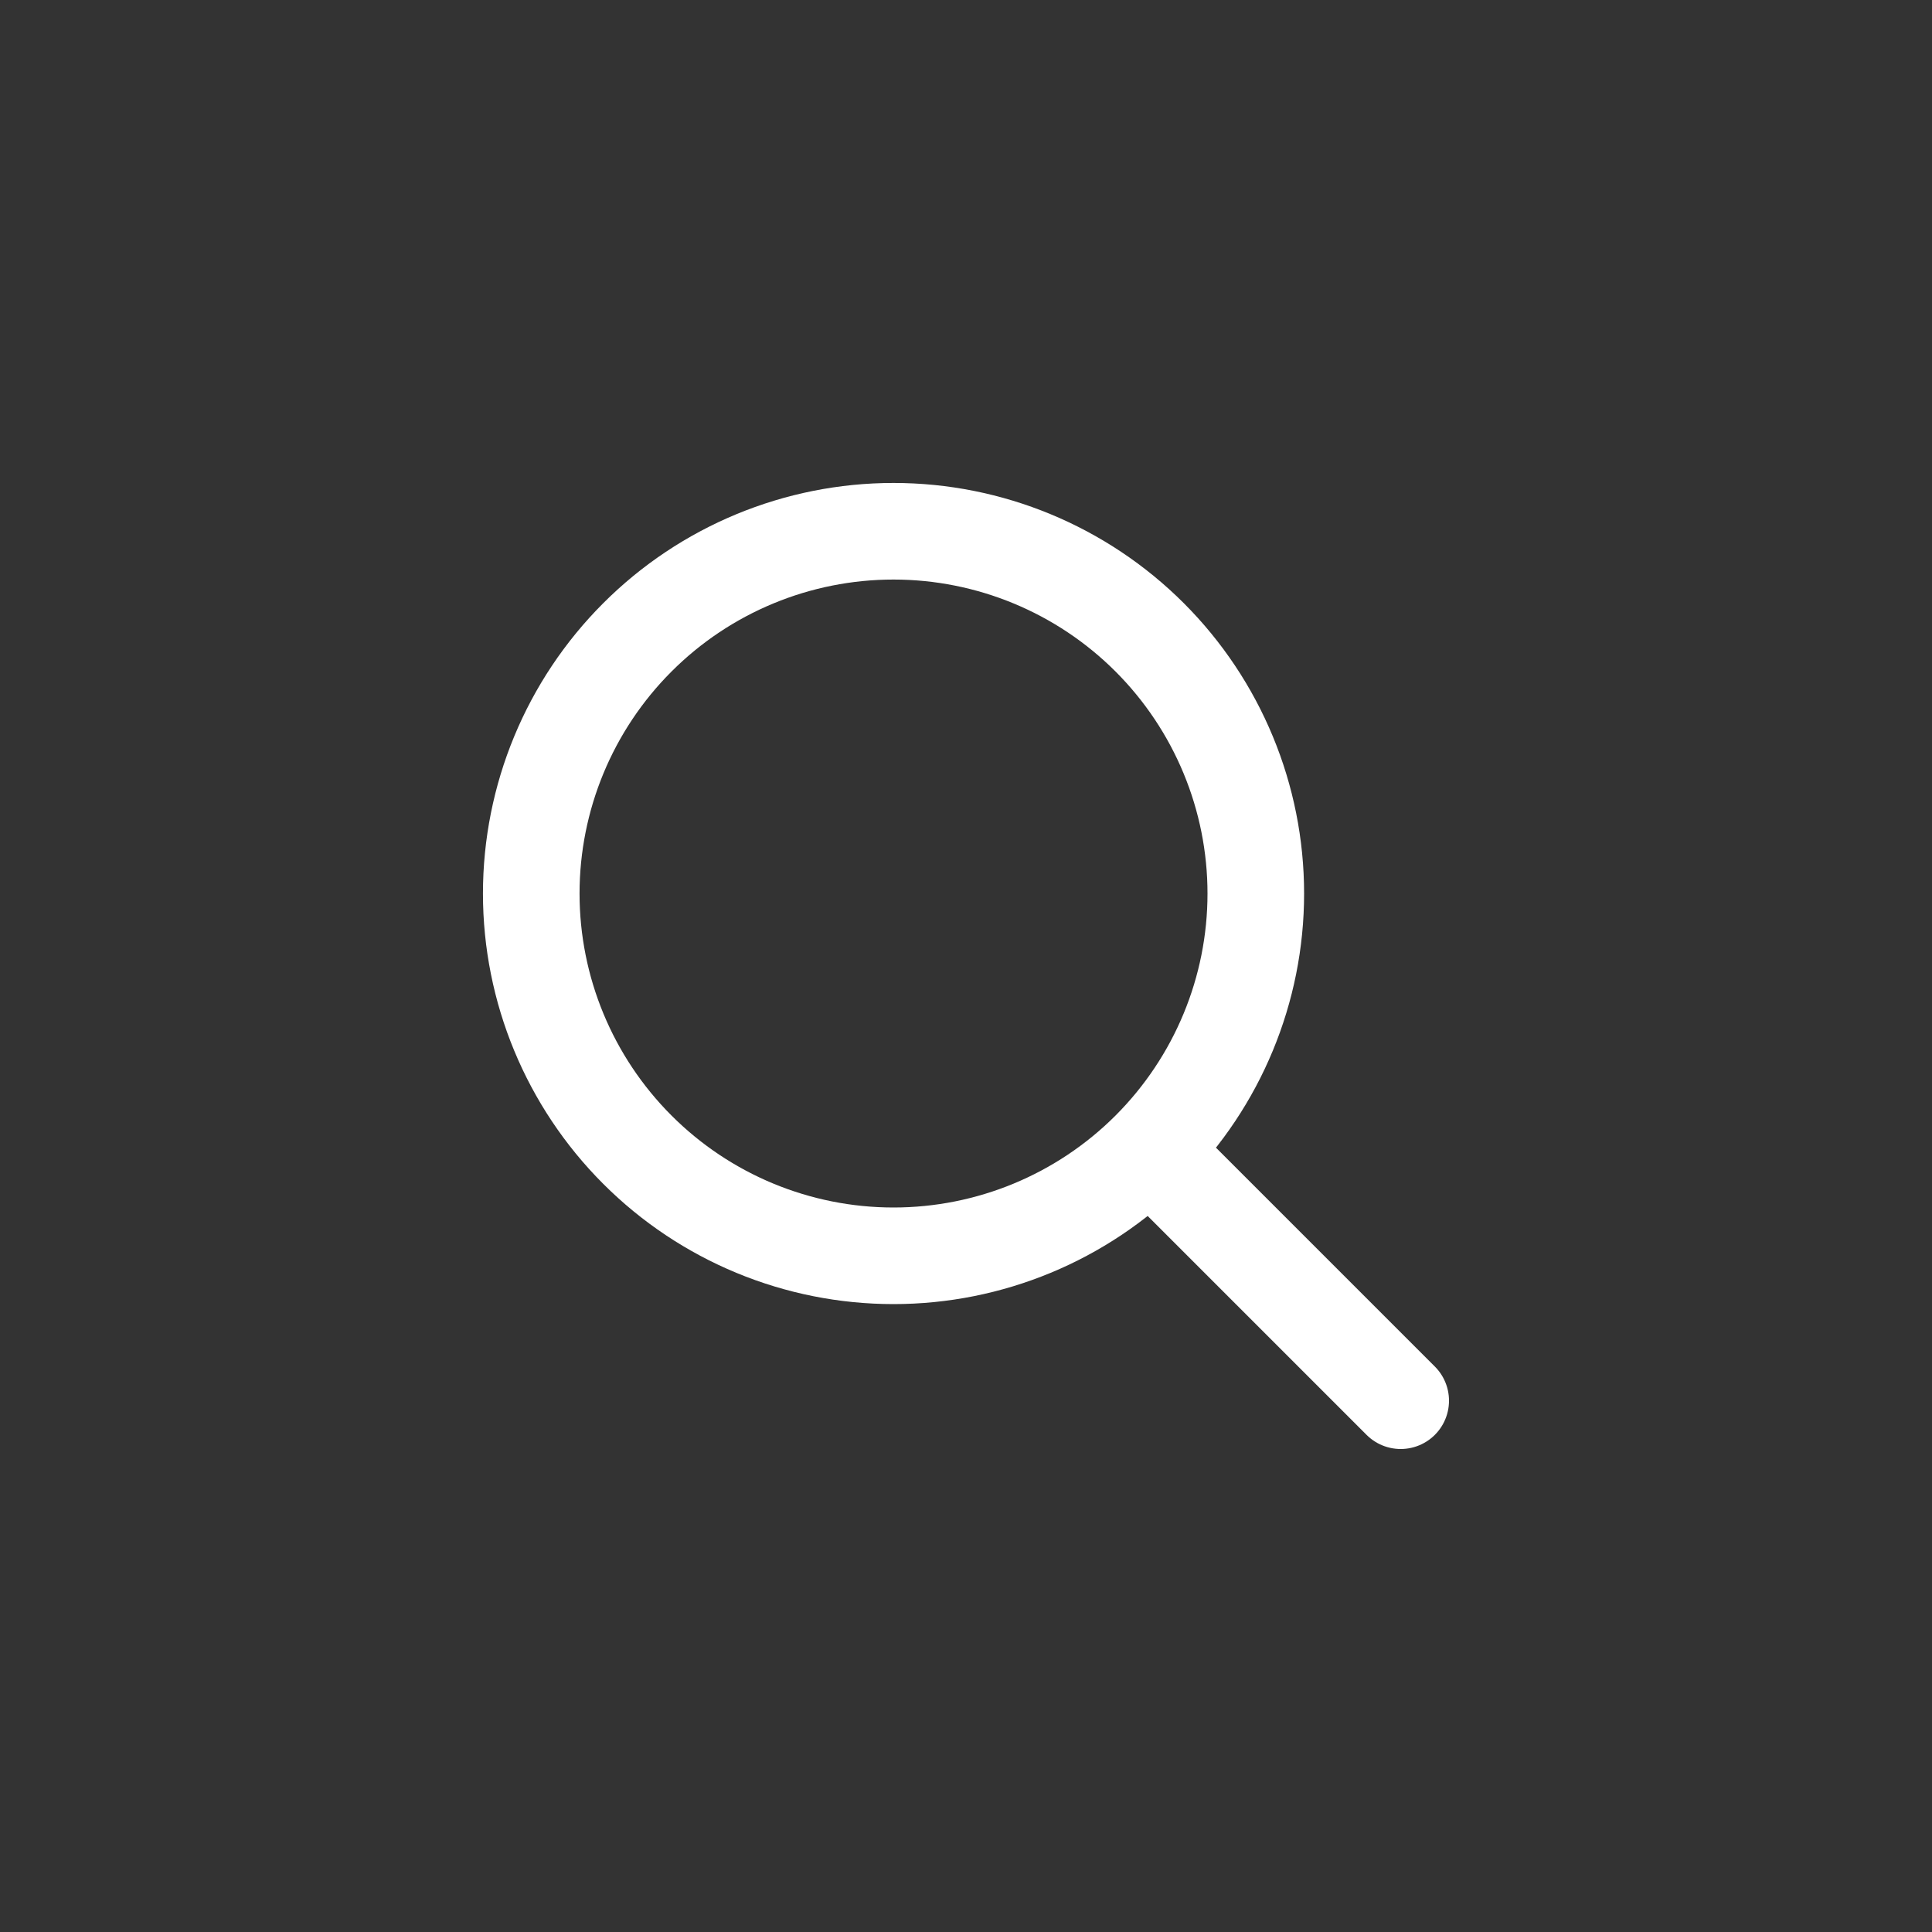 <svg width="40" height="40" viewBox="0 0 40 40" fill="none" xmlns="http://www.w3.org/2000/svg">
<rect x="0" y="0" width="40" height="40" fill="#333333" stroke="none"/>
<path d="M29 29L23.803 23.803M23.803 23.803C25.209 22.396 26 20.489 26 18.5C26 16.51 25.209 14.603 23.803 13.196C22.396 11.789 20.488 10.999 18.499 10.999C16.51 10.999 14.602 11.789 13.196 13.196C11.789 14.603 10.999 16.51 10.999 18.5C10.999 20.489 11.789 22.396 13.196 23.803C14.602 25.21 16.51 26 18.499 26C20.488 26 22.396 25.21 23.803 23.803Z" stroke="white" stroke-width="2" stroke-linecap="round" stroke-linejoin="round"/>
</svg>
